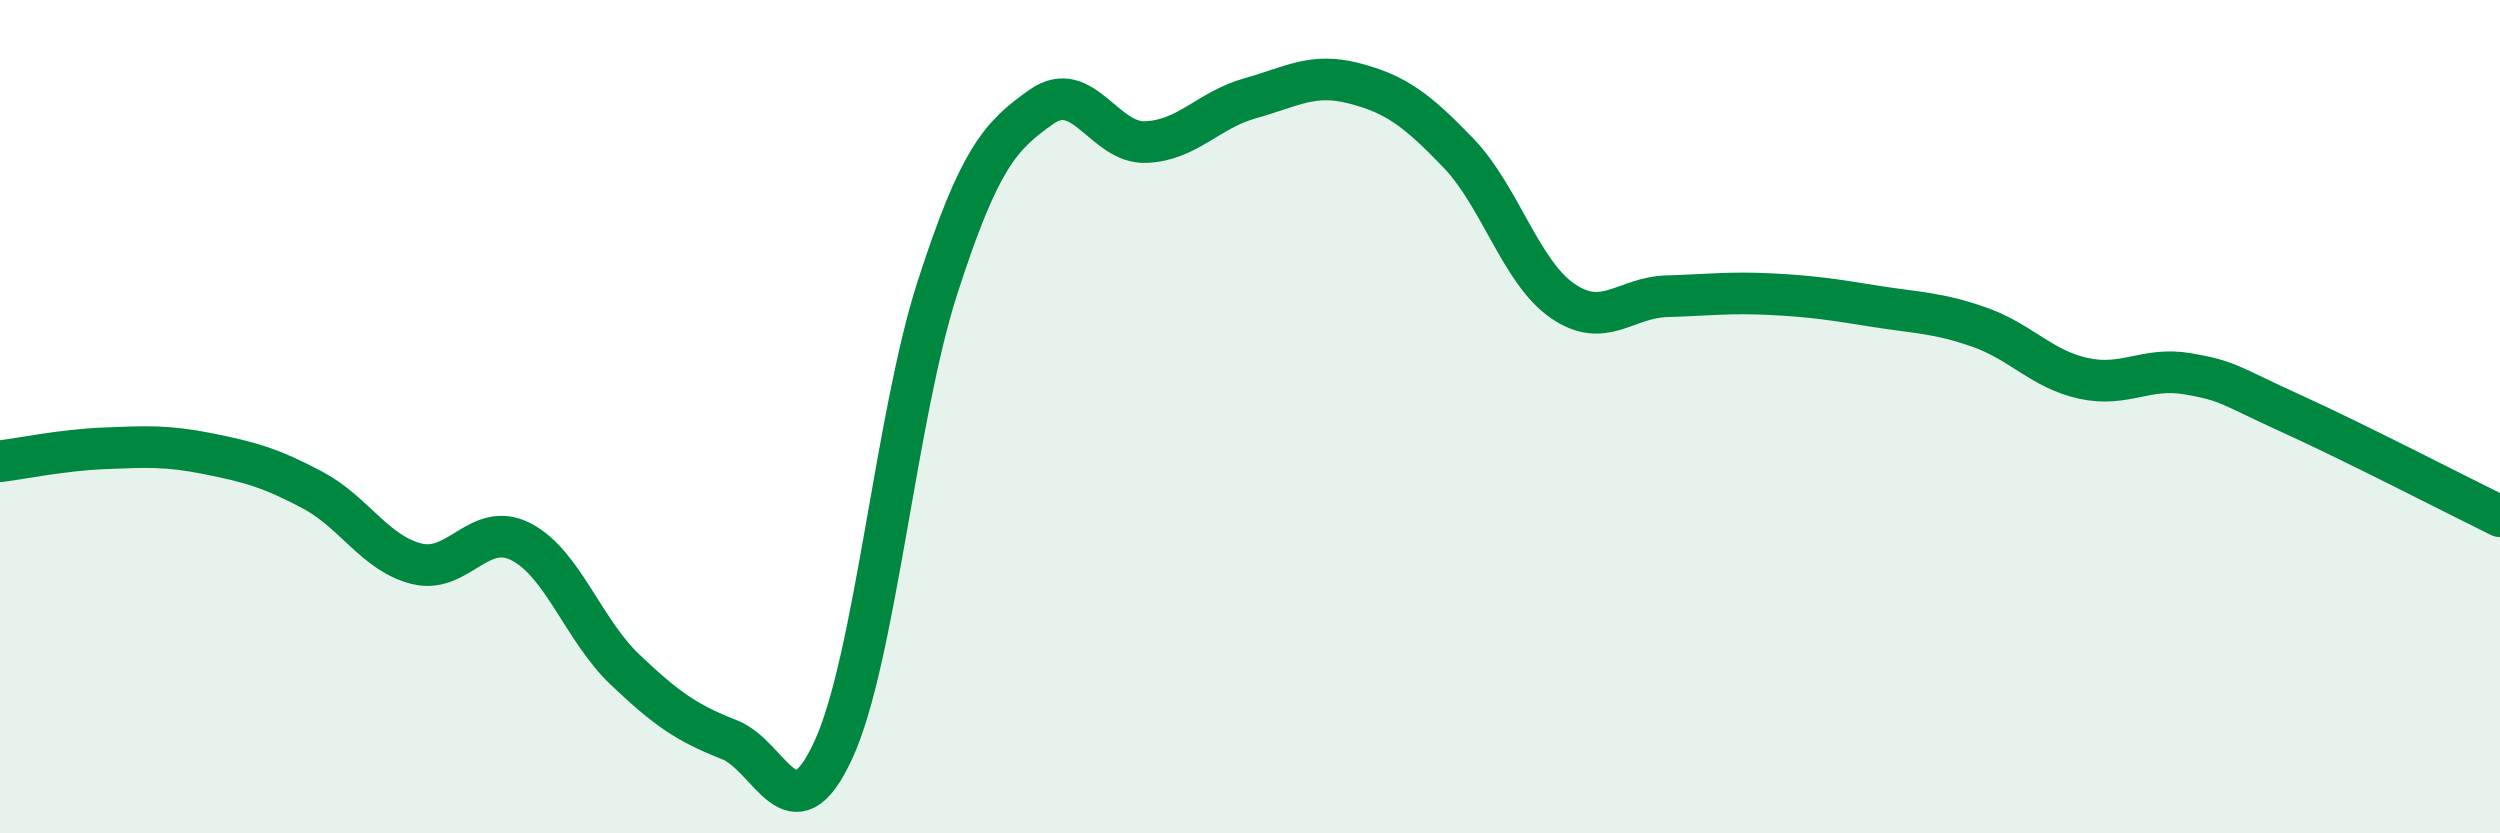 
    <svg width="60" height="20" viewBox="0 0 60 20" xmlns="http://www.w3.org/2000/svg">
      <path
        d="M 0,11.07 C 0.5,11.01 1.5,10.8 2.5,10.76 C 3.5,10.72 4,10.69 5,10.89 C 6,11.09 6.5,11.23 7.5,11.76 C 8.5,12.29 9,13.28 10,13.53 C 11,13.78 11.5,12.49 12.5,13 C 13.5,13.51 14,15.12 15,16.07 C 16,17.02 16.5,17.36 17.5,17.75 C 18.5,18.14 19,20.17 20,18 C 21,15.83 21.5,9.99 22.5,6.9 C 23.5,3.81 24,3.26 25,2.56 C 26,1.86 26.5,3.45 27.5,3.41 C 28.5,3.37 29,2.64 30,2.36 C 31,2.08 31.5,1.74 32.5,2 C 33.5,2.26 34,2.63 35,3.67 C 36,4.71 36.5,6.53 37.5,7.22 C 38.5,7.91 39,7.14 40,7.11 C 41,7.08 41.5,7.01 42.5,7.06 C 43.5,7.11 44,7.19 45,7.35 C 46,7.51 46.5,7.5 47.5,7.85 C 48.5,8.2 49,8.86 50,9.08 C 51,9.3 51.5,8.8 52.5,8.97 C 53.5,9.14 53.5,9.25 55,9.93 C 56.5,10.61 59,11.9 60,12.39L60 20L0 20Z"
        fill="#008740"
        opacity="0.1"
        stroke-linecap="round"
        stroke-linejoin="round"
      />
      <path
        d="M 0,11.07 C 0.5,11.01 1.5,10.8 2.5,10.76 C 3.5,10.72 4,10.69 5,10.89 C 6,11.09 6.5,11.23 7.5,11.76 C 8.5,12.29 9,13.28 10,13.53 C 11,13.78 11.5,12.49 12.5,13 C 13.5,13.51 14,15.12 15,16.07 C 16,17.02 16.5,17.36 17.5,17.75 C 18.5,18.14 19,20.17 20,18 C 21,15.83 21.5,9.99 22.5,6.9 C 23.5,3.81 24,3.26 25,2.56 C 26,1.86 26.5,3.45 27.5,3.41 C 28.5,3.37 29,2.64 30,2.36 C 31,2.08 31.5,1.74 32.5,2 C 33.5,2.26 34,2.63 35,3.67 C 36,4.71 36.5,6.53 37.5,7.22 C 38.5,7.91 39,7.14 40,7.11 C 41,7.08 41.5,7.01 42.5,7.06 C 43.5,7.11 44,7.19 45,7.35 C 46,7.51 46.5,7.5 47.5,7.85 C 48.5,8.2 49,8.86 50,9.08 C 51,9.3 51.5,8.8 52.5,8.97 C 53.5,9.14 53.5,9.25 55,9.93 C 56.5,10.61 59,11.9 60,12.39"
        stroke="#008740"
        stroke-width="1"
        fill="none"
        stroke-linecap="round"
        stroke-linejoin="round"
      />
    </svg>
  